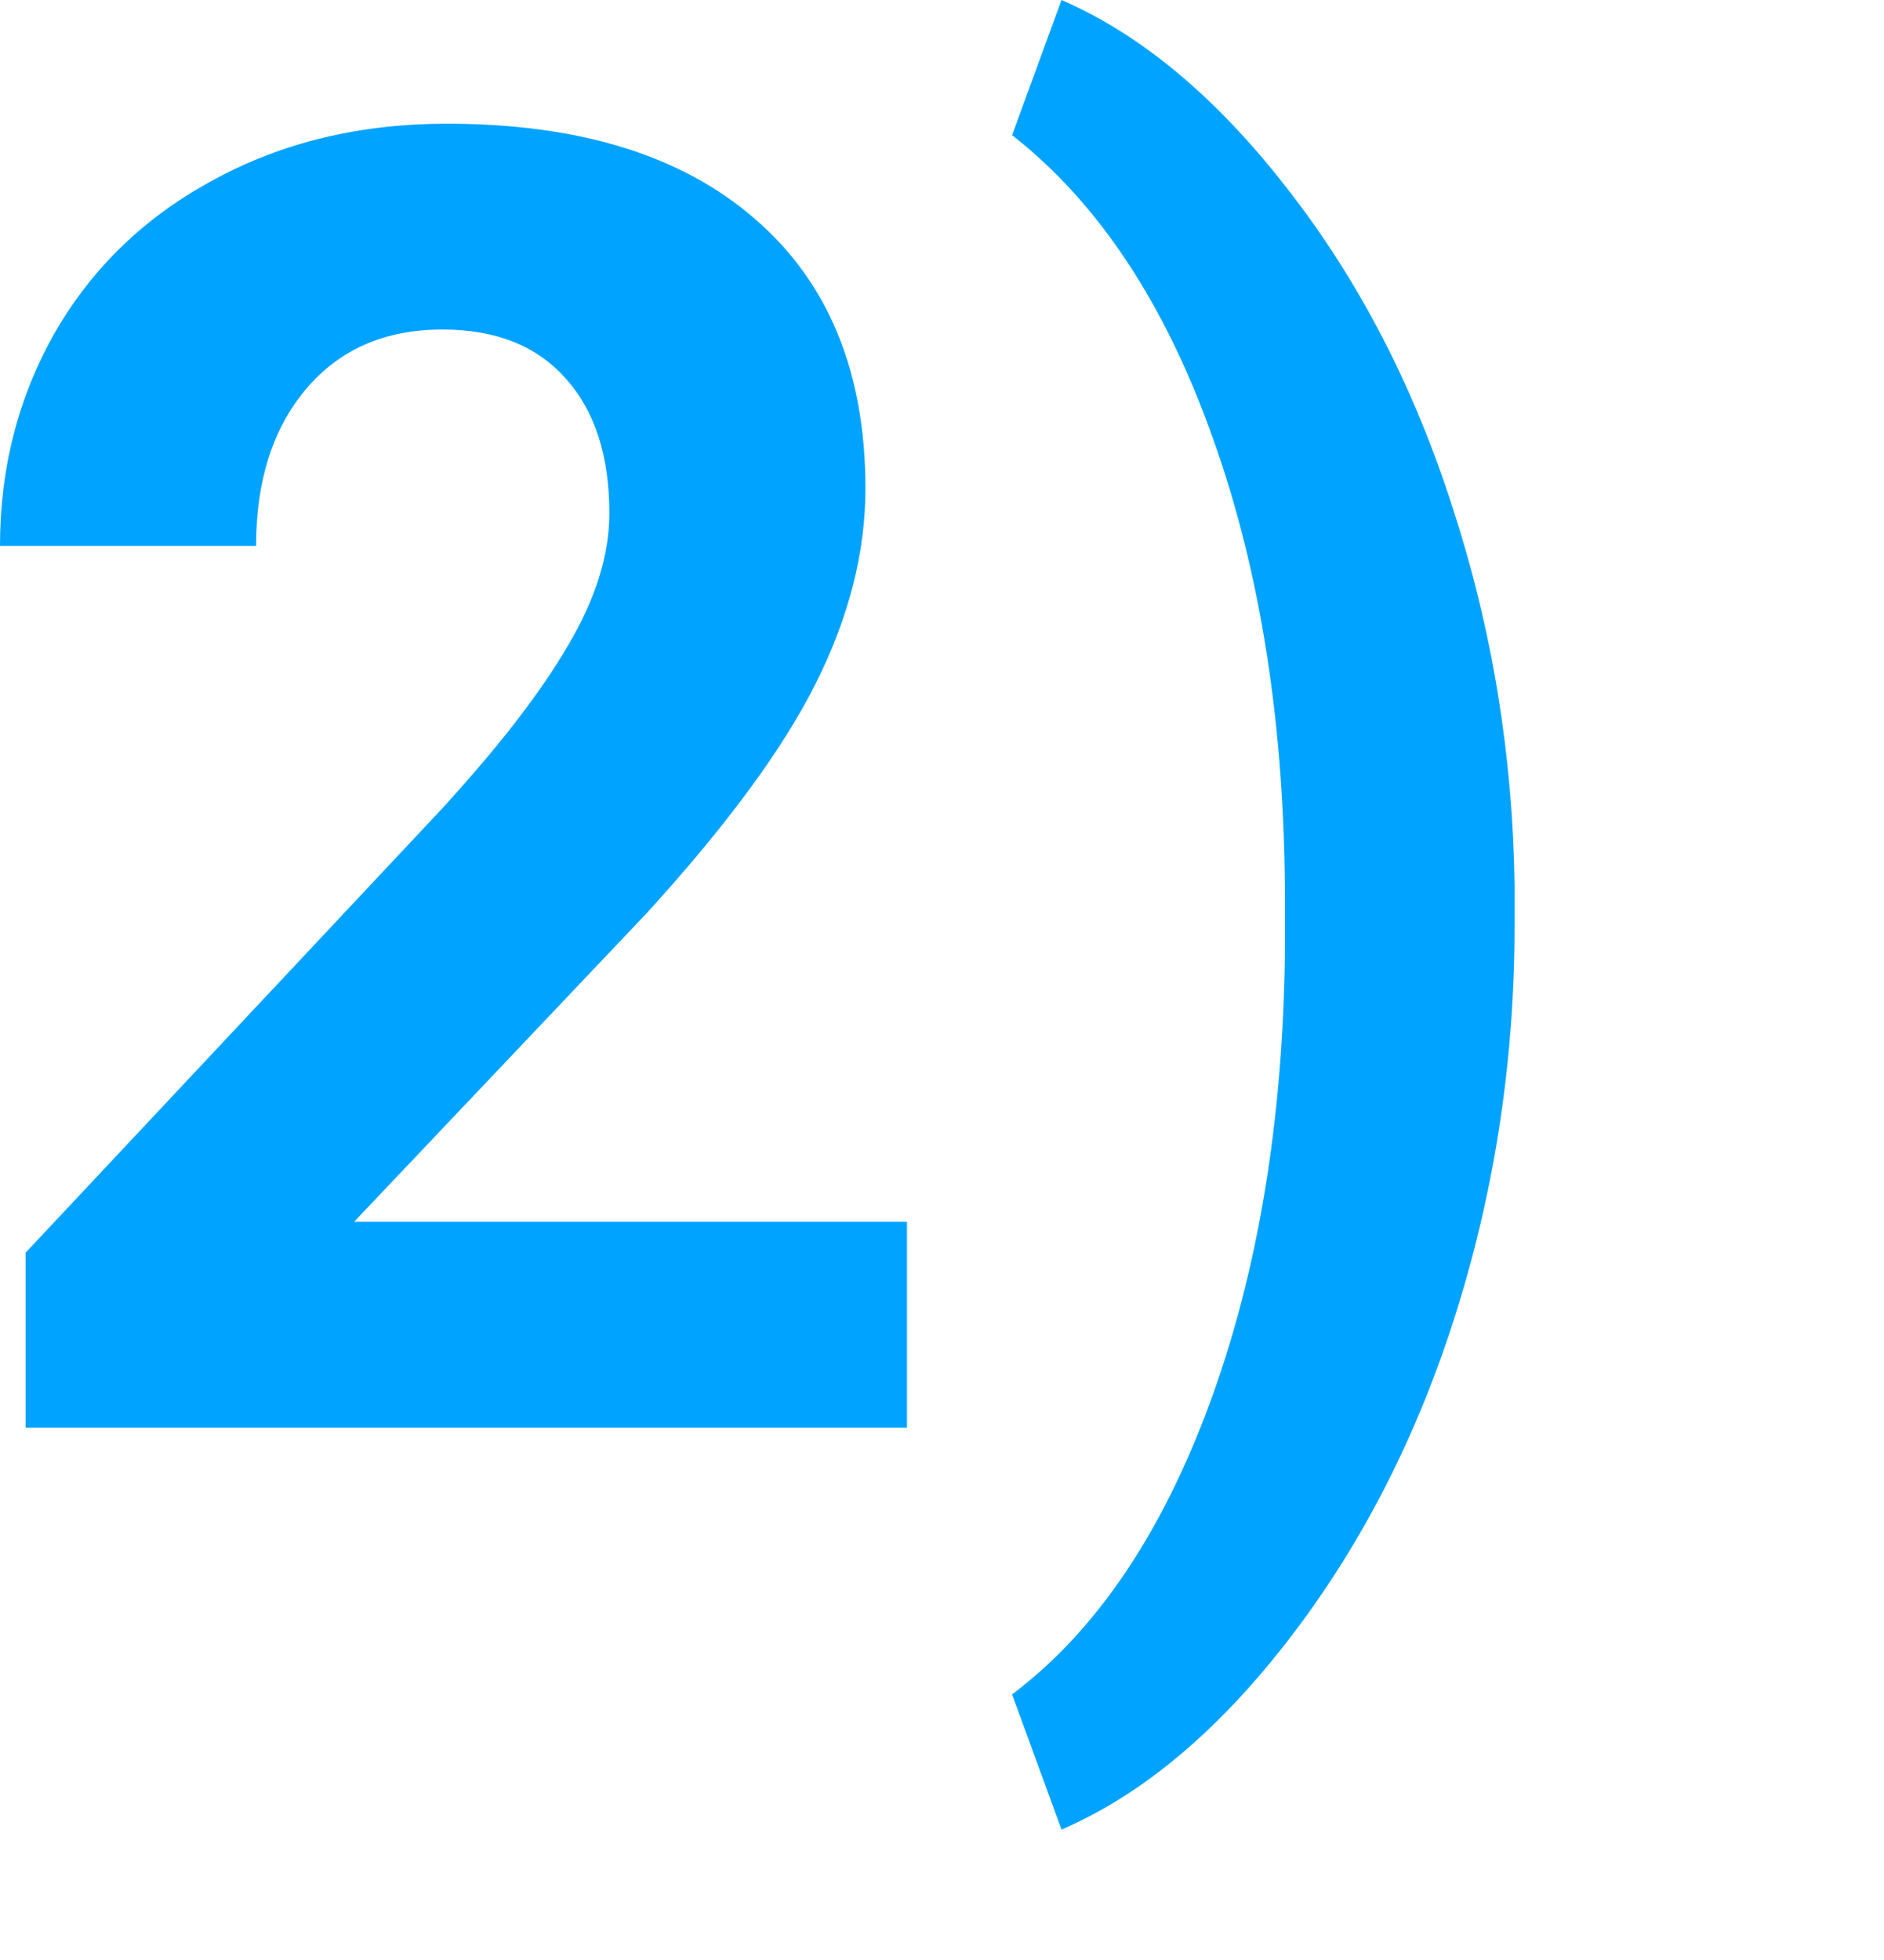 <?xml version="1.0" encoding="UTF-8"?> <svg xmlns="http://www.w3.org/2000/svg" width="25" height="26" viewBox="0 0 25 26" fill="none"> <path d="M12.035 18.938H0.34V16.617L5.859 10.734C6.617 9.906 7.176 9.184 7.535 8.566C7.902 7.949 8.086 7.363 8.086 6.809C8.086 6.051 7.895 5.457 7.512 5.027C7.129 4.59 6.582 4.371 5.871 4.371C5.105 4.371 4.5 4.637 4.055 5.168C3.617 5.691 3.398 6.383 3.398 7.242H0C0 6.203 0.246 5.254 0.738 4.395C1.238 3.535 1.941 2.863 2.848 2.379C3.754 1.887 4.781 1.641 5.93 1.641C7.688 1.641 9.051 2.062 10.02 2.906C10.996 3.75 11.484 4.941 11.484 6.48C11.484 7.324 11.266 8.184 10.828 9.059C10.391 9.934 9.641 10.953 8.578 12.117L4.699 16.207H12.035V18.938Z" fill="#00A3FF"></path> <path d="M20.098 12.27C20.098 14.035 19.844 15.734 19.336 17.367C18.828 19 18.098 20.441 17.145 21.691C16.191 22.941 15.172 23.801 14.086 24.27L13.43 22.477C14.539 21.641 15.414 20.352 16.055 18.609C16.695 16.867 17.027 14.863 17.051 12.598V11.977C17.051 9.641 16.73 7.582 16.09 5.801C15.457 4.02 14.57 2.684 13.43 1.793L14.086 0C15.148 0.461 16.148 1.297 17.086 2.508C18.031 3.719 18.762 5.129 19.277 6.738C19.801 8.348 20.074 10.016 20.098 11.742V12.27Z" fill="#00A3FF"></path> </svg> 